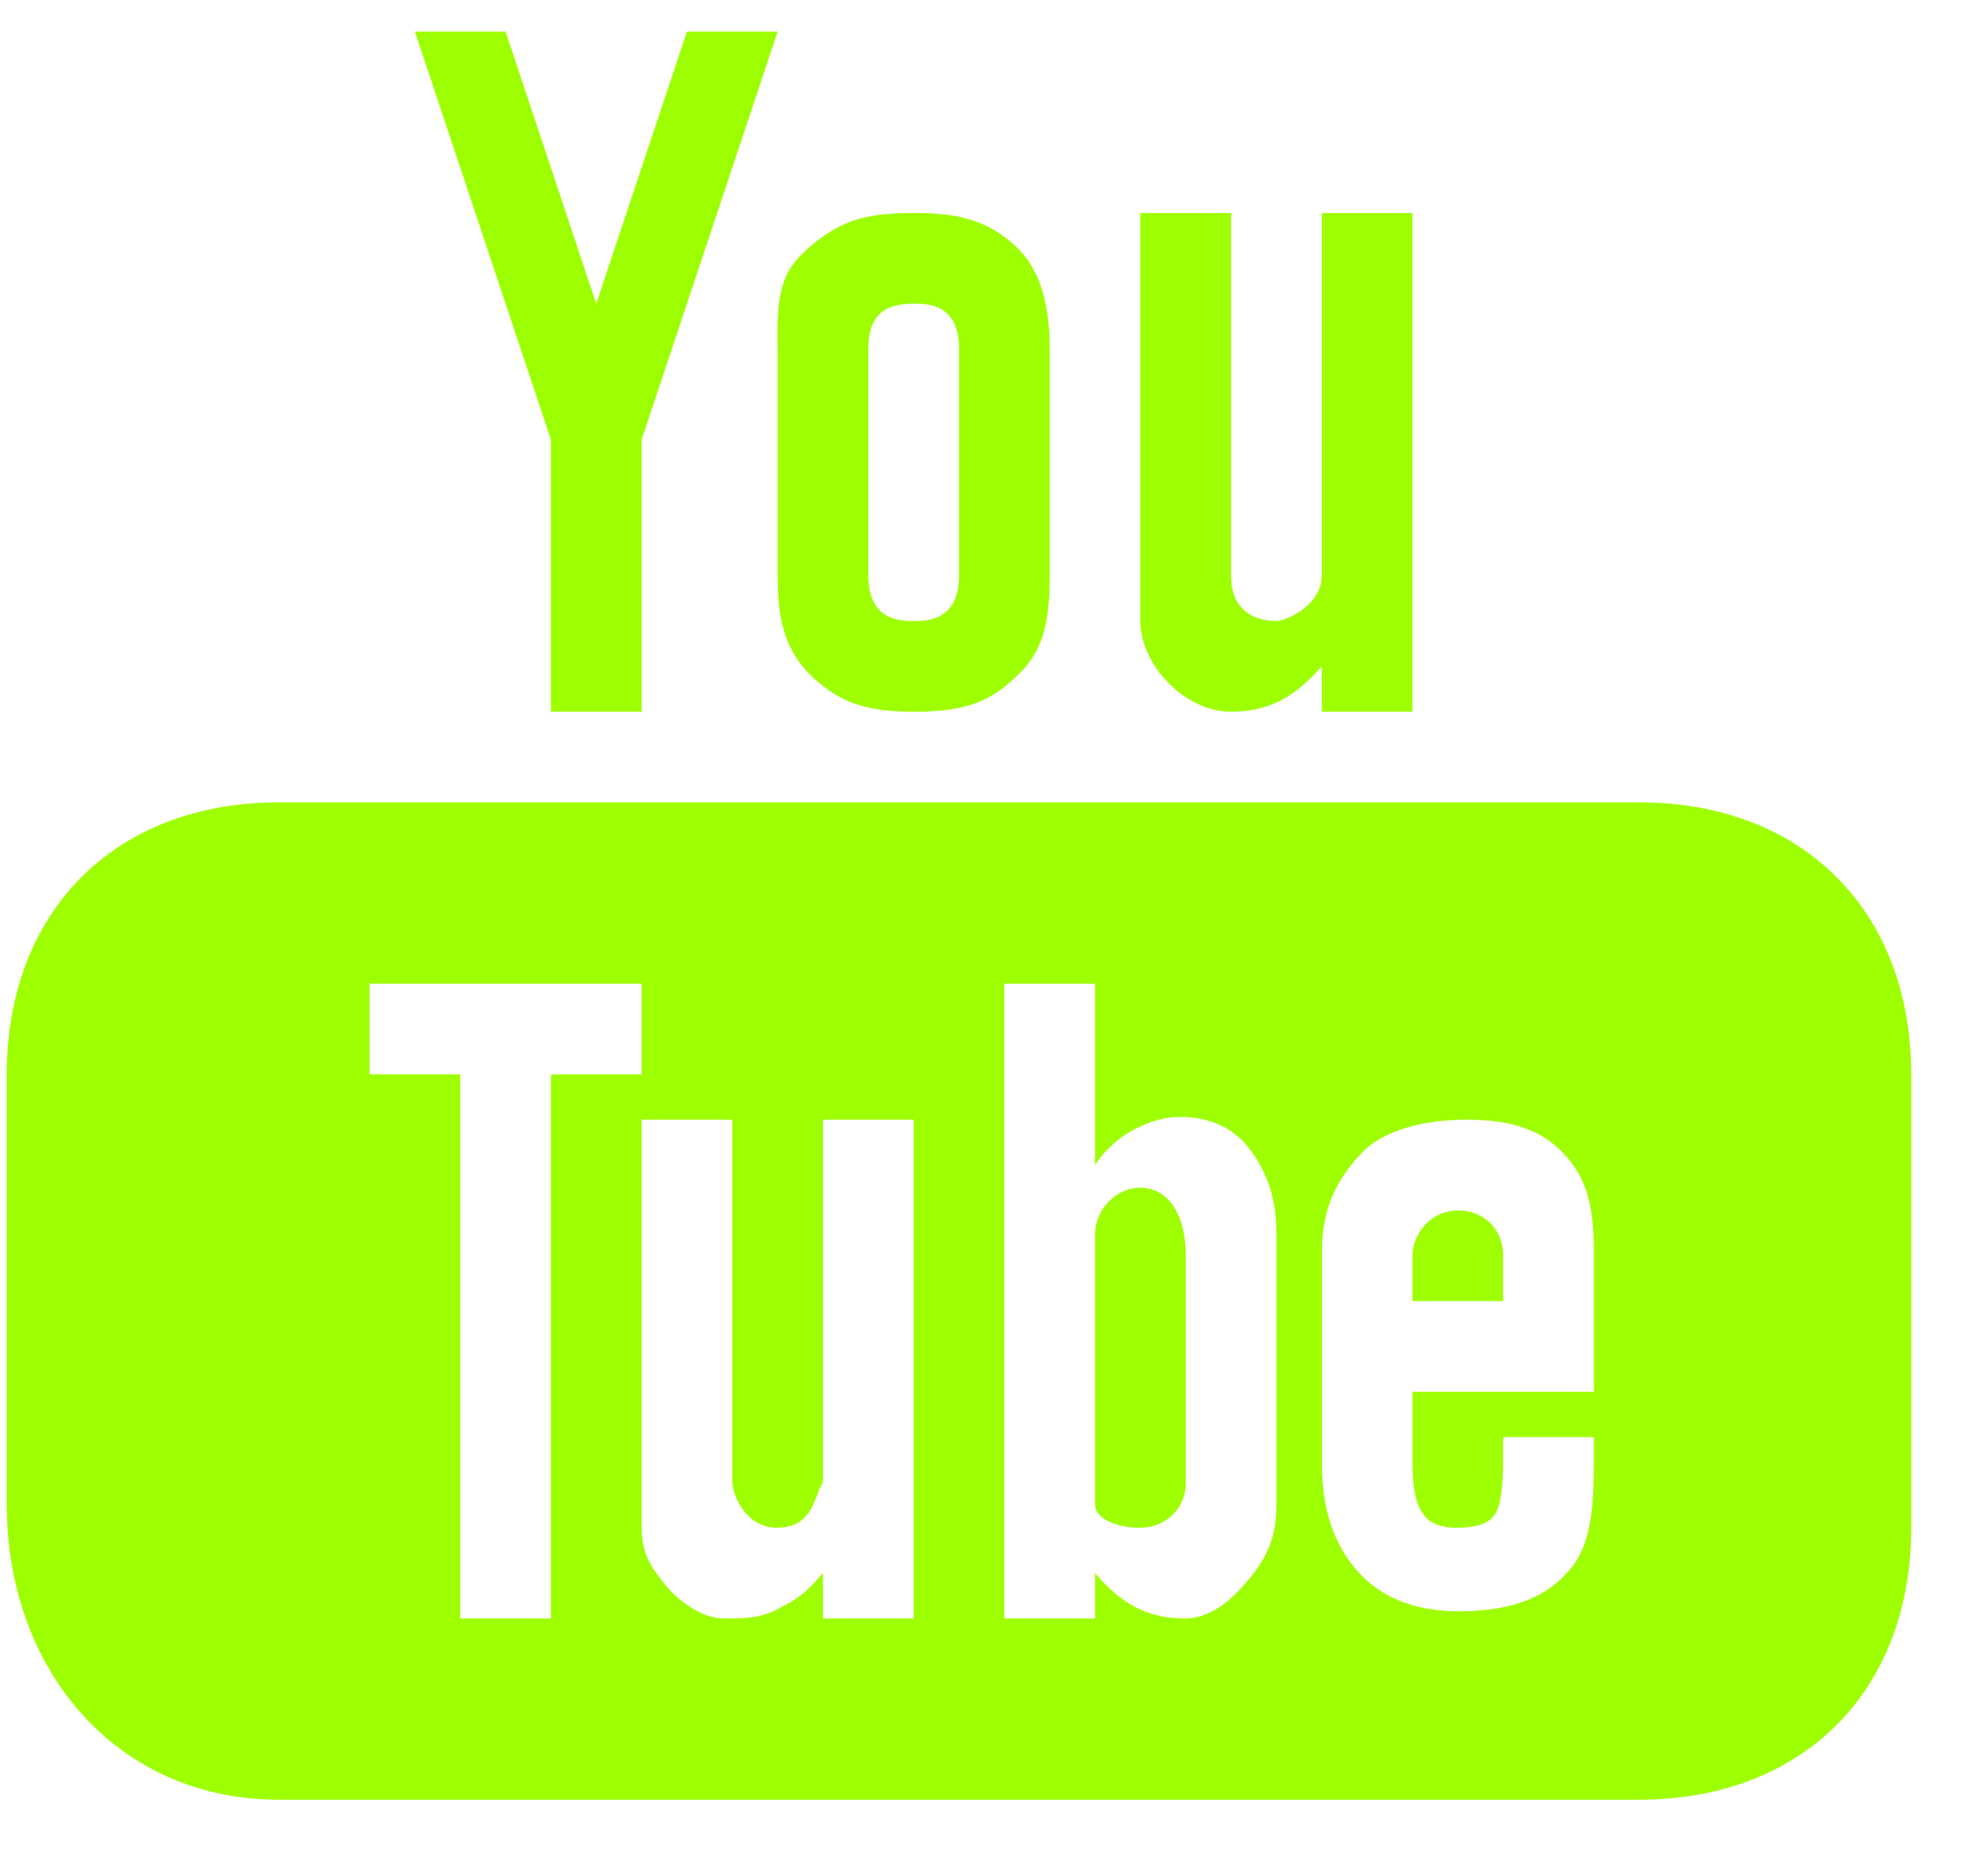 <svg width="22" height="21" viewBox="0 0 22 21" fill="none" xmlns="http://www.w3.org/2000/svg">
<path fill-rule="evenodd" clip-rule="evenodd" d="M4.643 0.354L6.165 4.921V7.966H7.18V4.921L8.702 0.354H7.687L6.672 3.399L5.658 0.354H4.643ZM10.224 2.384C9.683 2.384 9.418 2.469 9.087 2.741C8.769 3.008 8.682 3.215 8.702 3.906V6.443C8.702 6.949 8.785 7.282 9.091 7.577C9.408 7.872 9.707 7.966 10.224 7.966C10.765 7.966 11.061 7.872 11.366 7.577C11.683 7.294 11.746 6.949 11.746 6.443V3.906C11.746 3.458 11.667 3.034 11.36 2.751C11.043 2.459 10.716 2.384 10.224 2.384ZM12.761 2.384V6.951C12.761 7.444 13.259 7.966 13.776 7.966C14.293 7.966 14.567 7.706 14.791 7.458V7.966H15.806V2.384H14.791V6.443C14.785 6.79 14.377 6.951 14.284 6.951C14.178 6.951 13.776 6.929 13.776 6.443V2.384H12.761ZM10.224 3.399C10.377 3.399 10.732 3.397 10.732 3.906V6.443C10.732 6.935 10.389 6.951 10.224 6.951C10.072 6.951 9.717 6.945 9.717 6.443V3.906C9.717 3.492 9.937 3.399 10.224 3.399ZM3.121 8.98C1.297 8.98 0.076 10.189 0.076 12.025V16.845C0.076 18.68 1.297 20.143 3.121 20.143H18.343C20.166 20.143 21.387 18.934 21.387 17.099V12.025C21.387 10.189 20.166 8.98 18.343 8.98H3.121ZM4.135 11.01H7.18V12.025H6.165V18.114H5.15V12.025H4.135V11.01ZM11.239 11.01H12.254V13.04C12.371 12.857 12.545 12.713 12.712 12.631C12.874 12.548 13.039 12.501 13.205 12.501C13.534 12.501 13.792 12.619 13.968 12.841C14.145 13.065 14.284 13.363 14.284 13.801V16.845C14.284 17.222 14.157 17.456 13.99 17.656C13.828 17.856 13.584 18.11 13.269 18.114C12.736 18.12 12.45 17.834 12.254 17.606V18.114H11.239V11.01ZM7.18 12.532H8.195V16.591C8.195 16.708 8.331 17.103 8.702 17.099C9.114 17.095 9.118 16.71 9.209 16.591V12.532H10.224V18.114H9.209V17.606C9.021 17.828 8.924 17.898 8.712 18.003C8.502 18.122 8.288 18.114 8.09 18.114C7.844 18.114 7.564 17.892 7.434 17.725C7.317 17.573 7.18 17.416 7.18 17.099V12.532ZM16.414 12.532C16.896 12.532 17.235 12.635 17.491 12.905C17.752 13.174 17.835 13.489 17.835 13.997V15.577H15.806V16.361C15.806 16.645 15.843 16.825 15.917 16.932C15.986 17.049 16.127 17.101 16.313 17.099C16.519 17.097 16.65 17.055 16.719 16.962C16.791 16.879 16.82 16.643 16.82 16.338V16.084H17.835V16.385C17.835 16.938 17.792 17.351 17.518 17.62C17.261 17.904 16.858 18.034 16.331 18.034C15.849 18.034 15.473 17.892 15.203 17.598C14.934 17.305 14.793 16.903 14.793 16.385V13.997C14.793 13.537 14.953 13.196 15.249 12.893C15.487 12.649 15.933 12.532 16.414 12.532ZM12.761 13.293C12.482 13.293 12.258 13.545 12.254 13.801V16.845C12.258 16.992 12.482 17.099 12.761 17.099C13.041 17.099 13.269 16.883 13.269 16.603V14.054C13.269 13.547 13.041 13.293 12.761 13.293ZM16.313 13.547C16.034 13.547 15.81 13.783 15.806 14.054V14.562H16.82V14.054C16.82 13.743 16.593 13.547 16.313 13.547Z" fill="#9EFF00"/>
</svg>

